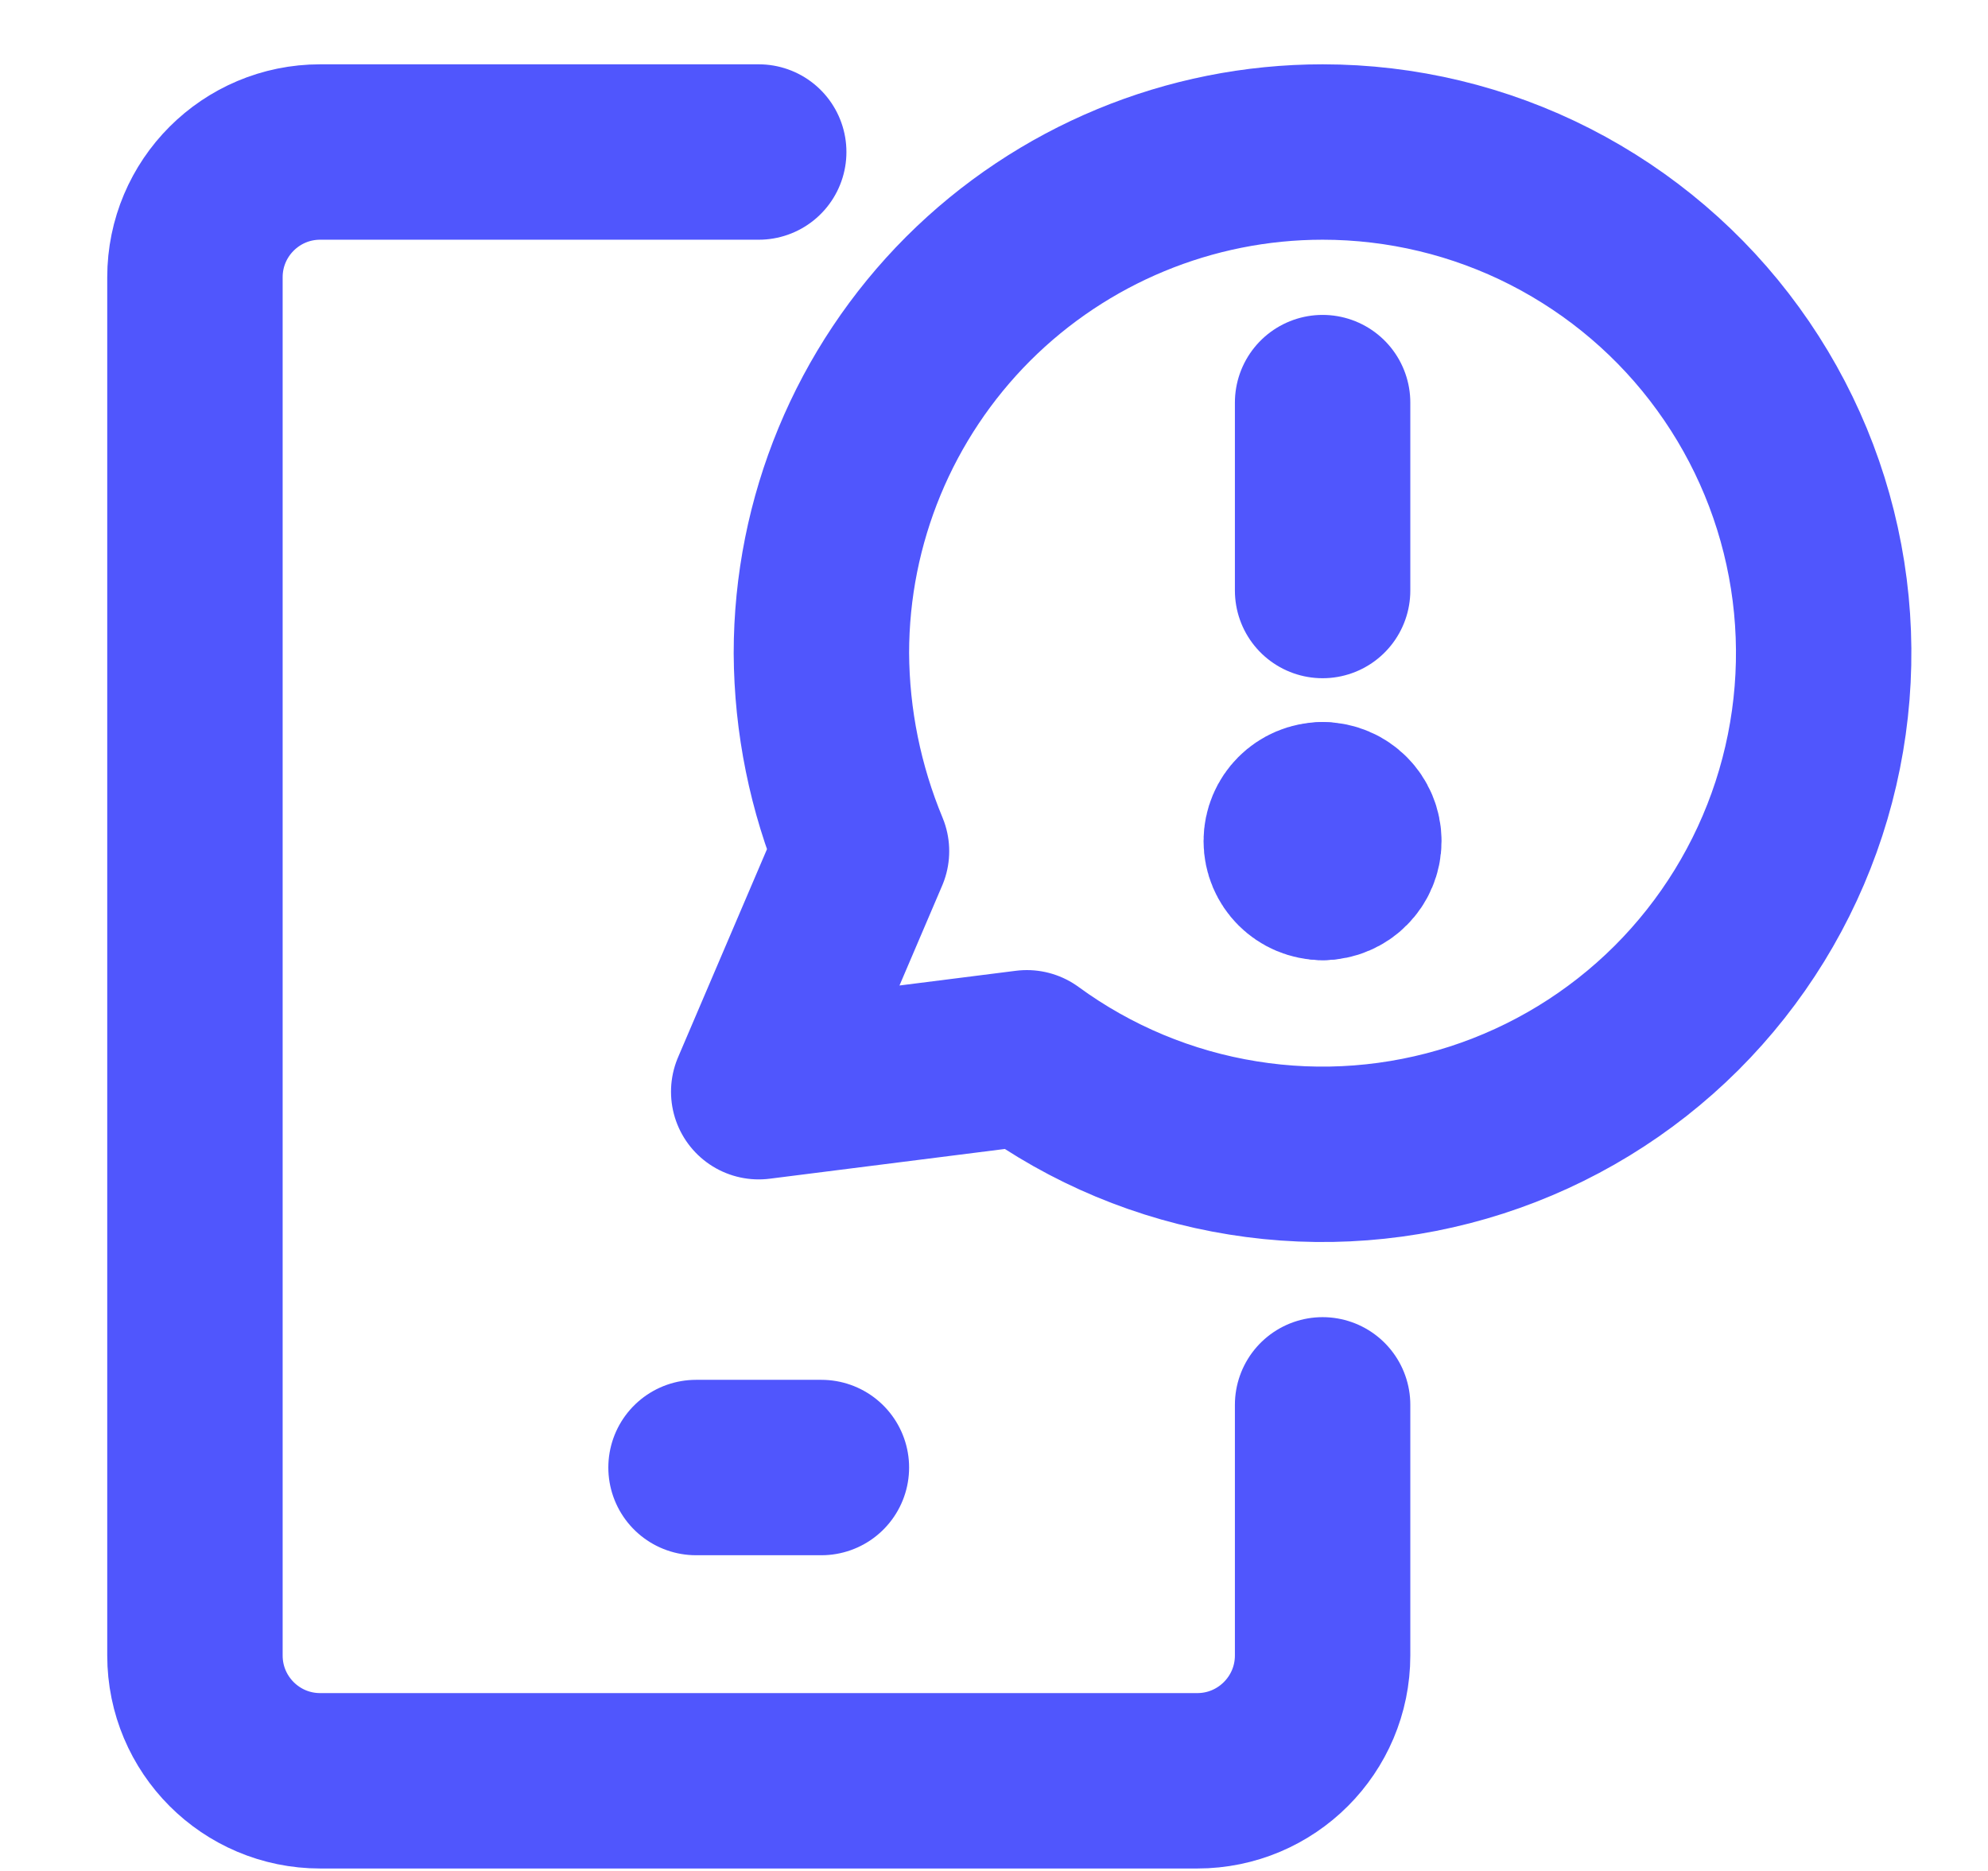 <svg width="17" height="16" viewBox="0 0 17 16" fill="none" xmlns="http://www.w3.org/2000/svg">
<path d="M11.31 3.443V5.05" stroke="#5056FD" stroke-width="1.5" stroke-linecap="round" stroke-linejoin="round"/>
<path d="M11.31 7.461C11.162 7.461 11.042 7.341 11.042 7.193C11.042 7.045 11.162 6.925 11.31 6.925" stroke="#5056FD" stroke-width="1.5" stroke-linecap="round" stroke-linejoin="round"/>
<path d="M11.31 7.461C11.457 7.461 11.577 7.341 11.577 7.193C11.577 7.045 11.457 6.925 11.31 6.925" stroke="#5056FD" stroke-width="1.5" stroke-linecap="round" stroke-linejoin="round"/>
<path d="M11.31 1.3C10.173 1.3 9.083 1.752 8.279 2.555C7.476 3.359 7.024 4.449 7.024 5.586C7.027 6.167 7.144 6.742 7.367 7.279L6.488 9.336L8.781 9.046C9.328 9.446 9.961 9.71 10.629 9.817C11.297 9.925 11.981 9.872 12.626 9.664C13.27 9.456 13.855 9.099 14.335 8.621C14.814 8.143 15.173 7.559 15.383 6.916C15.593 6.272 15.648 5.588 15.543 4.92C15.438 4.251 15.176 3.617 14.778 3.069C14.381 2.521 13.859 2.076 13.257 1.768C12.654 1.46 11.986 1.3 11.31 1.3Z" stroke="#5056FD" stroke-width="1.5" stroke-linecap="round" stroke-linejoin="round"/>
<path d="M6.488 1.3H2.738C2.146 1.3 1.667 1.78 1.667 2.371V14.157C1.667 14.749 2.146 15.229 2.738 15.229H10.238C10.83 15.229 11.31 14.749 11.31 14.157V12.014" stroke="#5056FD" stroke-width="1.5" stroke-linecap="round" stroke-linejoin="round"/>
<path d="M5.952 12.55H7.024" stroke="#5056FD" stroke-width="1.5" stroke-linecap="round" stroke-linejoin="round"/>
</svg>

